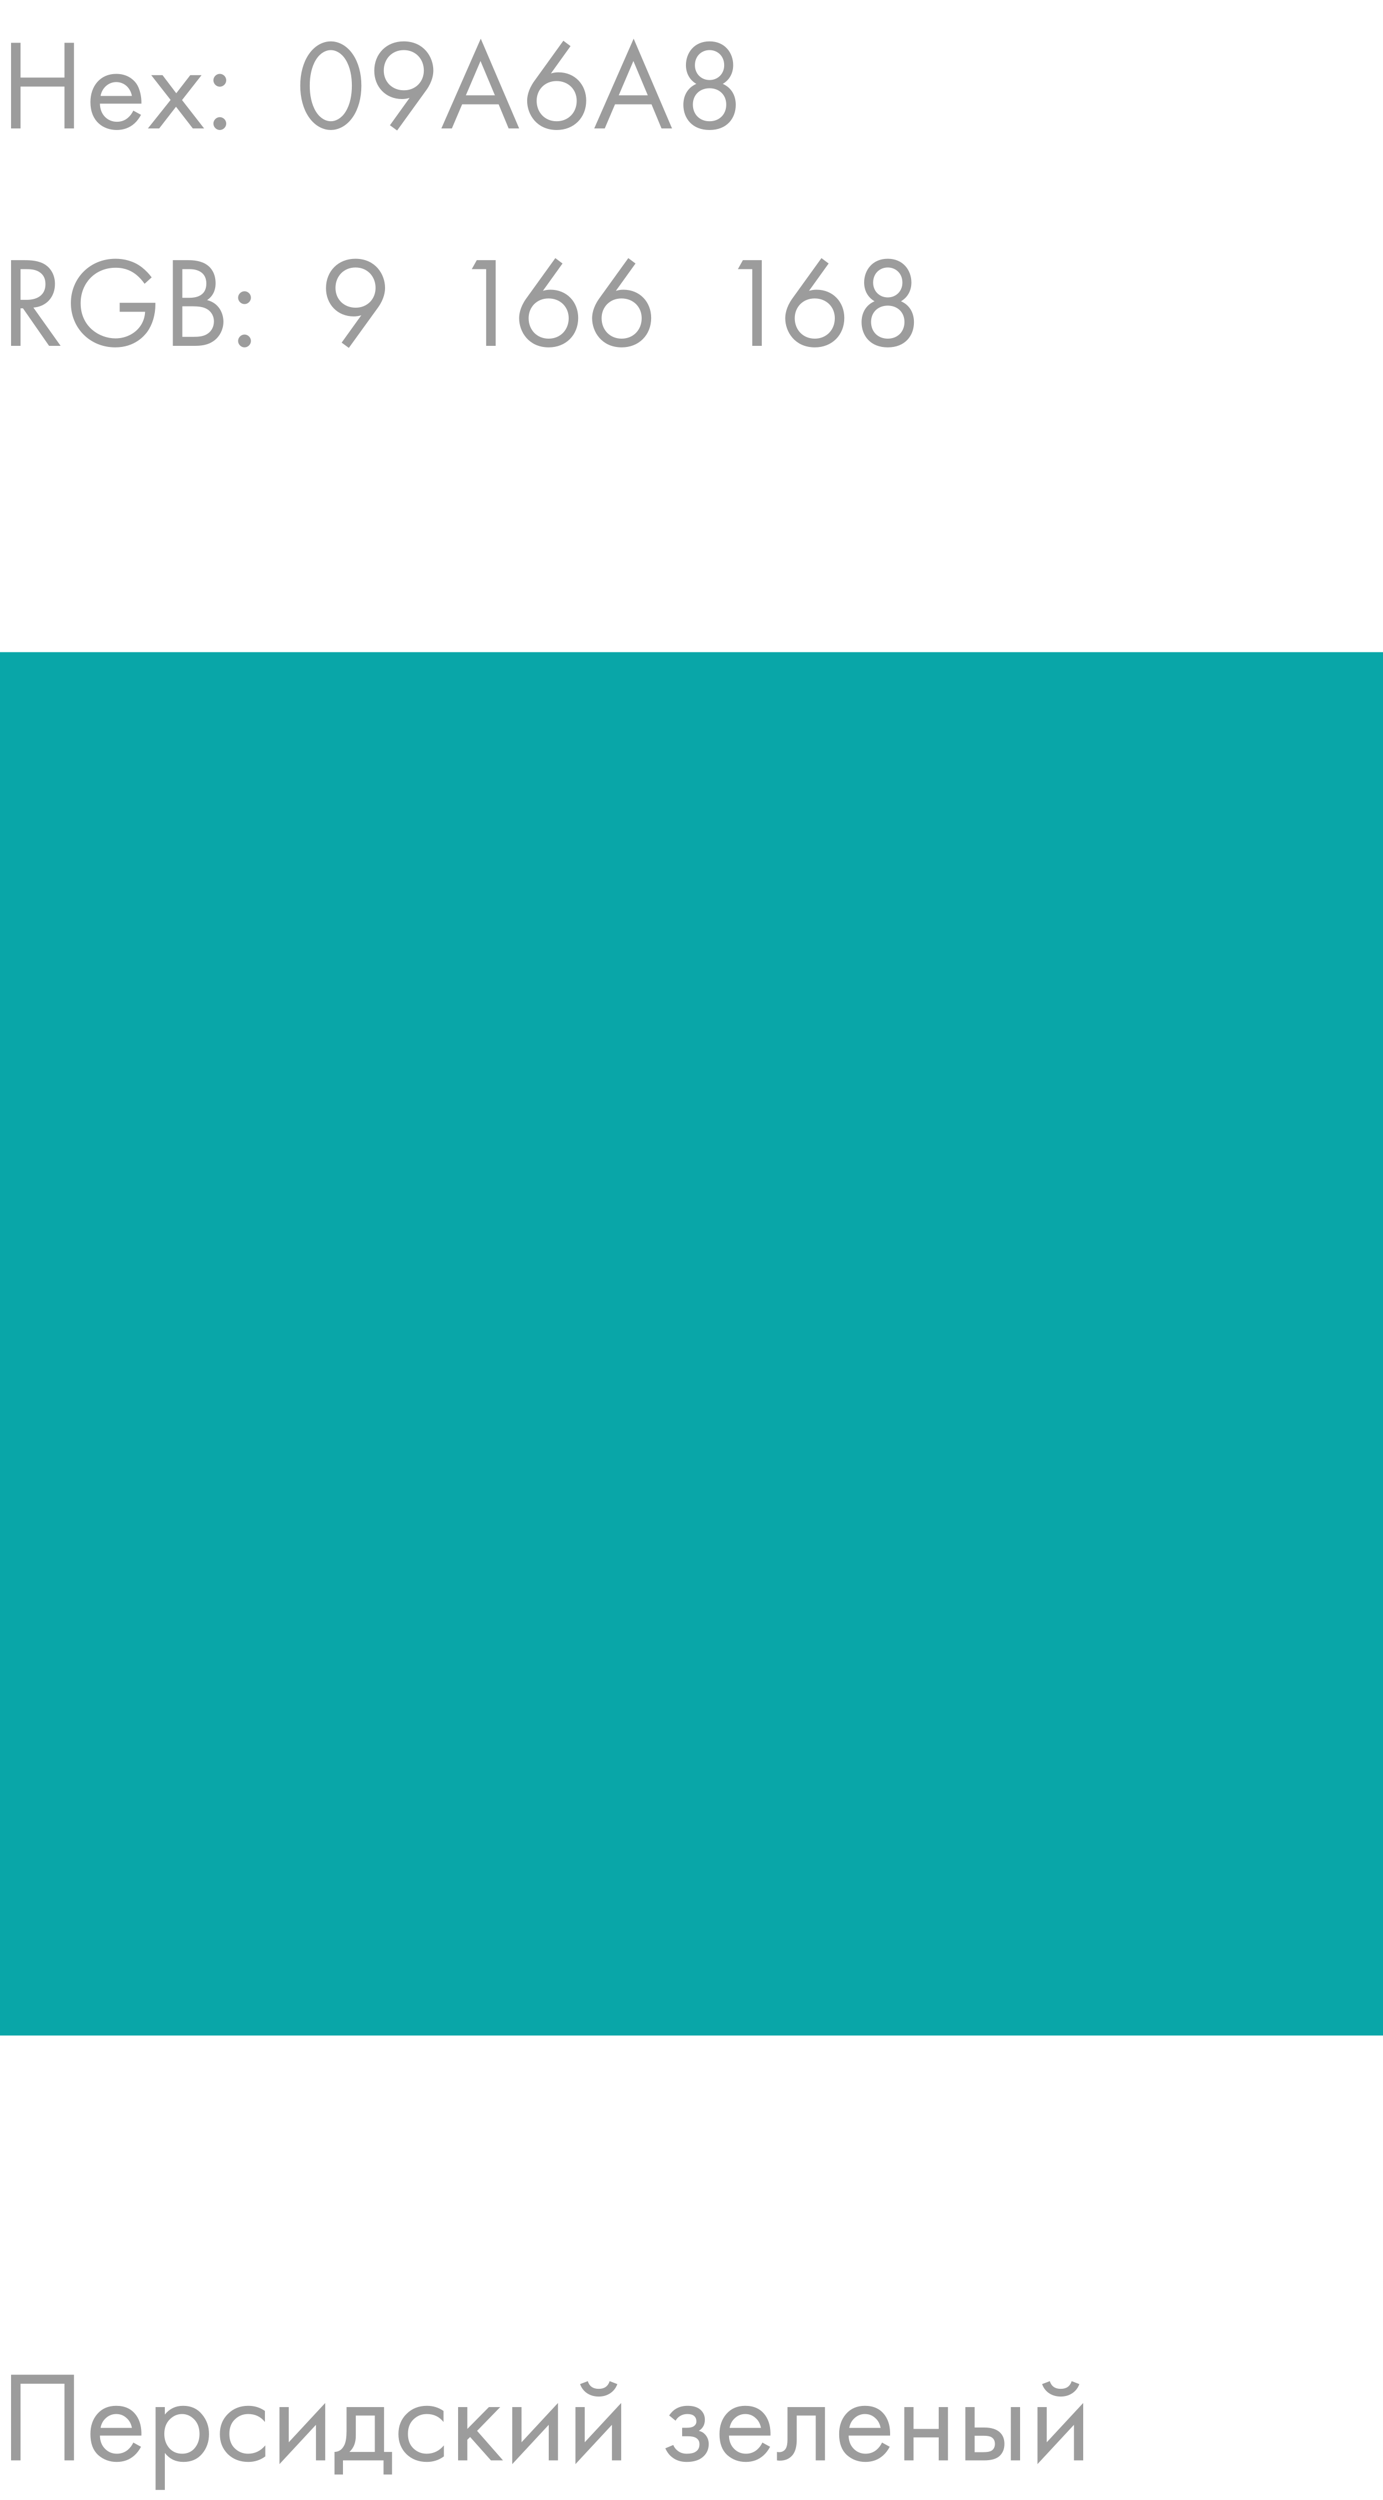 <?xml version="1.0" encoding="UTF-8"?> <svg xmlns="http://www.w3.org/2000/svg" width="140" height="253" viewBox="0 0 140 253" fill="none"> <path d="M2.08 4.329V7.852H6.526V4.329H7.488V13H6.526V8.762H2.08V13H1.118V4.329H2.08ZM13.495 11.193L14.275 11.622C14.119 11.921 13.885 12.246 13.612 12.493C13.118 12.935 12.507 13.156 11.818 13.156C10.518 13.156 9.153 12.337 9.153 10.335C9.153 8.723 10.141 7.475 11.766 7.475C12.819 7.475 13.482 7.995 13.807 8.463C14.145 8.944 14.34 9.776 14.314 10.491H10.115C10.128 11.609 10.895 12.324 11.831 12.324C12.273 12.324 12.624 12.194 12.936 11.934C13.183 11.726 13.378 11.453 13.495 11.193ZM10.18 9.711H13.352C13.196 8.866 12.559 8.307 11.766 8.307C10.973 8.307 10.323 8.905 10.18 9.711ZM14.97 13L17.271 10.114L15.308 7.605H16.452L17.843 9.438L19.26 7.605H20.404L18.428 10.127L20.664 13H19.52L17.817 10.803L16.114 13H14.97ZM21.602 8.125C21.602 7.774 21.901 7.475 22.252 7.475C22.602 7.475 22.901 7.774 22.901 8.125C22.901 8.476 22.602 8.775 22.252 8.775C21.901 8.775 21.602 8.476 21.602 8.125ZM21.602 12.506C21.602 12.155 21.901 11.856 22.252 11.856C22.602 11.856 22.901 12.155 22.901 12.506C22.901 12.857 22.602 13.156 22.252 13.156C21.901 13.156 21.602 12.857 21.602 12.506ZM33.488 13.156C32.799 13.156 31.928 12.818 31.265 11.856C30.693 11.024 30.394 9.906 30.394 8.671C30.394 7.436 30.693 6.318 31.265 5.486C31.928 4.524 32.799 4.186 33.488 4.186C34.177 4.186 35.048 4.524 35.711 5.486C36.283 6.318 36.582 7.436 36.582 8.671C36.582 9.906 36.283 11.024 35.711 11.856C35.048 12.818 34.177 13.156 33.488 13.156ZM33.488 5.07C33.046 5.07 32.448 5.304 31.993 6.032C31.525 6.773 31.356 7.761 31.356 8.671C31.356 9.581 31.525 10.569 31.993 11.31C32.448 12.038 33.046 12.272 33.488 12.272C33.93 12.272 34.528 12.038 34.983 11.31C35.451 10.569 35.62 9.581 35.62 8.671C35.62 7.761 35.451 6.773 34.983 6.032C34.528 5.304 33.93 5.07 33.488 5.07ZM40.201 13.208L39.473 12.675L41.462 9.906C41.215 9.984 40.968 10.023 40.695 10.023C39.031 10.023 37.887 8.775 37.887 7.163C37.887 5.434 39.135 4.186 40.864 4.186C42.905 4.186 43.867 5.772 43.867 7.137C43.867 7.462 43.802 8.229 43.152 9.126L40.201 13.208ZM40.877 5.07C39.681 5.07 38.849 5.967 38.849 7.137C38.849 8.294 39.707 9.139 40.89 9.139C42.073 9.139 42.905 8.268 42.905 7.137C42.905 5.98 42.086 5.07 40.877 5.07ZM51.489 13L50.475 10.556H46.783L45.743 13H44.677L48.668 3.913L52.555 13H51.489ZM47.16 9.646H50.098L48.642 6.175L47.16 9.646ZM57.028 4.121L57.756 4.667L55.767 7.436C56.014 7.358 56.261 7.319 56.534 7.319C58.198 7.319 59.342 8.567 59.342 10.179C59.342 11.908 58.094 13.156 56.365 13.156C54.324 13.156 53.362 11.57 53.362 10.205C53.362 9.88 53.427 9.126 54.077 8.216L57.028 4.121ZM56.352 12.272C57.548 12.272 58.38 11.375 58.38 10.205C58.38 9.048 57.522 8.203 56.339 8.203C55.156 8.203 54.324 9.074 54.324 10.205C54.324 11.362 55.143 12.272 56.352 12.272ZM66.965 13L65.951 10.556H62.259L61.219 13H60.153L64.144 3.913L68.031 13H66.965ZM62.636 9.646H65.574L64.118 6.175L62.636 9.646ZM73.167 8.489C74.051 8.879 74.48 9.672 74.48 10.608C74.48 11.96 73.596 13.156 71.828 13.156C70.06 13.156 69.176 11.96 69.176 10.608C69.176 9.672 69.605 8.879 70.489 8.489C69.8 8.086 69.436 7.397 69.436 6.591C69.436 5.356 70.268 4.186 71.828 4.186C73.388 4.186 74.22 5.356 74.22 6.591C74.22 7.397 73.856 8.086 73.167 8.489ZM71.828 8.099C72.673 8.099 73.31 7.462 73.31 6.604C73.31 5.655 72.621 5.07 71.828 5.07C71.035 5.07 70.346 5.655 70.346 6.604C70.346 7.462 70.983 8.099 71.828 8.099ZM71.828 12.272C72.829 12.272 73.518 11.57 73.518 10.582C73.518 9.607 72.816 8.931 71.828 8.931C70.84 8.931 70.138 9.607 70.138 10.582C70.138 11.57 70.827 12.272 71.828 12.272Z" fill="#9C9C9C"></path> <path d="M1.118 26.329H2.509C3.094 26.329 3.965 26.368 4.615 26.81C5.122 27.148 5.564 27.811 5.564 28.734C5.564 30.06 4.693 31.035 3.38 31.126L6.136 35H4.966L2.327 31.204H2.08V35H1.118V26.329ZM2.08 27.239V30.346H2.691C3.887 30.346 4.602 29.774 4.602 28.76C4.602 28.279 4.459 27.798 3.913 27.486C3.523 27.265 3.081 27.239 2.665 27.239H2.08ZM12.115 31.555V30.645H15.729V30.853C15.729 31.815 15.443 32.855 14.897 33.596C14.637 33.947 13.662 35.156 11.673 35.156C9.099 35.156 7.175 33.193 7.175 30.671C7.175 28.149 9.112 26.186 11.699 26.186C12.531 26.186 13.506 26.394 14.351 27.044C14.741 27.343 15.105 27.733 15.352 28.071L14.637 28.721C14.39 28.37 14.104 28.058 13.818 27.824C13.402 27.486 12.752 27.096 11.712 27.096C9.619 27.096 8.163 28.669 8.163 30.684C8.163 33.05 10.048 34.246 11.686 34.246C12.843 34.246 13.844 33.661 14.338 32.79C14.494 32.517 14.663 32.101 14.689 31.555H12.115ZM17.495 26.329H19.055C19.536 26.329 20.407 26.368 21.044 26.875C21.317 27.083 21.824 27.616 21.824 28.669C21.824 29.098 21.733 29.852 20.966 30.372C22.175 30.671 22.617 31.724 22.617 32.556C22.617 33.388 22.201 34.064 21.733 34.428C21.044 34.974 20.251 35 19.653 35H17.495V26.329ZM18.457 27.239V30.138H19.185C19.692 30.138 20.888 30.034 20.888 28.695C20.888 27.265 19.484 27.239 19.211 27.239H18.457ZM18.457 30.996V34.09H19.562C20.121 34.09 20.667 34.051 21.083 33.726C21.421 33.479 21.655 33.05 21.655 32.53C21.655 31.841 21.252 31.438 20.914 31.256C20.589 31.074 20.134 30.996 19.445 30.996H18.457ZM24.102 30.125C24.102 29.774 24.401 29.475 24.753 29.475C25.104 29.475 25.402 29.774 25.402 30.125C25.402 30.476 25.104 30.775 24.753 30.775C24.401 30.775 24.102 30.476 24.102 30.125ZM24.102 34.506C24.102 34.155 24.401 33.856 24.753 33.856C25.104 33.856 25.402 34.155 25.402 34.506C25.402 34.857 25.104 35.156 24.753 35.156C24.401 35.156 24.102 34.857 24.102 34.506ZM35.313 35.208L34.585 34.675L36.574 31.906C36.327 31.984 36.08 32.023 35.807 32.023C34.143 32.023 32.999 30.775 32.999 29.163C32.999 27.434 34.247 26.186 35.976 26.186C38.017 26.186 38.979 27.772 38.979 29.137C38.979 29.462 38.914 30.229 38.264 31.126L35.313 35.208ZM35.989 27.07C34.793 27.07 33.961 27.967 33.961 29.137C33.961 30.294 34.819 31.139 36.002 31.139C37.185 31.139 38.017 30.268 38.017 29.137C38.017 27.98 37.198 27.07 35.989 27.07ZM49.212 35V27.239H47.756L48.263 26.329H50.174V35H49.212ZM56.216 26.121L56.944 26.667L54.955 29.436C55.202 29.358 55.449 29.319 55.722 29.319C57.386 29.319 58.53 30.567 58.53 32.179C58.53 33.908 57.282 35.156 55.553 35.156C53.512 35.156 52.55 33.57 52.55 32.205C52.55 31.88 52.615 31.126 53.265 30.216L56.216 26.121ZM55.54 34.272C56.736 34.272 57.568 33.375 57.568 32.205C57.568 31.048 56.71 30.203 55.527 30.203C54.344 30.203 53.512 31.074 53.512 32.205C53.512 33.362 54.331 34.272 55.54 34.272ZM63.604 26.121L64.332 26.667L62.343 29.436C62.59 29.358 62.837 29.319 63.11 29.319C64.774 29.319 65.918 30.567 65.918 32.179C65.918 33.908 64.67 35.156 62.941 35.156C60.9 35.156 59.938 33.57 59.938 32.205C59.938 31.88 60.003 31.126 60.653 30.216L63.604 26.121ZM62.928 34.272C64.124 34.272 64.956 33.375 64.956 32.205C64.956 31.048 64.098 30.203 62.915 30.203C61.732 30.203 60.9 31.074 60.9 32.205C60.9 33.362 61.719 34.272 62.928 34.272ZM76.151 35V27.239H74.695L75.202 26.329H77.113V35H76.151ZM83.155 26.121L83.883 26.667L81.894 29.436C82.141 29.358 82.388 29.319 82.661 29.319C84.325 29.319 85.469 30.567 85.469 32.179C85.469 33.908 84.221 35.156 82.492 35.156C80.451 35.156 79.489 33.57 79.489 32.205C79.489 31.88 79.554 31.126 80.204 30.216L83.155 26.121ZM82.479 34.272C83.675 34.272 84.507 33.375 84.507 32.205C84.507 31.048 83.649 30.203 82.466 30.203C81.283 30.203 80.451 31.074 80.451 32.205C80.451 33.362 81.27 34.272 82.479 34.272ZM91.207 30.489C92.091 30.879 92.52 31.672 92.52 32.608C92.52 33.96 91.636 35.156 89.868 35.156C88.1 35.156 87.216 33.96 87.216 32.608C87.216 31.672 87.645 30.879 88.529 30.489C87.84 30.086 87.476 29.397 87.476 28.591C87.476 27.356 88.308 26.186 89.868 26.186C91.428 26.186 92.26 27.356 92.26 28.591C92.26 29.397 91.896 30.086 91.207 30.489ZM89.868 30.099C90.713 30.099 91.35 29.462 91.35 28.604C91.35 27.655 90.661 27.07 89.868 27.07C89.075 27.07 88.386 27.655 88.386 28.604C88.386 29.462 89.023 30.099 89.868 30.099ZM89.868 34.272C90.869 34.272 91.558 33.57 91.558 32.582C91.558 31.607 90.856 30.931 89.868 30.931C88.88 30.931 88.178 31.607 88.178 32.582C88.178 33.57 88.867 34.272 89.868 34.272Z" fill="#9C9C9C"></path> <rect y="66" width="140" height="140" fill="#09A6A8"></rect> <path d="M1.118 240.329H7.488V249H6.526V241.239H2.08V249H1.118V240.329ZM13.495 247.193L14.275 247.622C14.093 247.969 13.872 248.259 13.612 248.493C13.118 248.935 12.52 249.156 11.818 249.156C11.09 249.156 10.462 248.922 9.933 248.454C9.413 247.977 9.153 247.271 9.153 246.335C9.153 245.512 9.387 244.831 9.855 244.294C10.332 243.748 10.969 243.475 11.766 243.475C12.668 243.475 13.348 243.804 13.807 244.463C14.171 244.983 14.34 245.659 14.314 246.491H10.115C10.124 247.037 10.293 247.479 10.622 247.817C10.952 248.155 11.355 248.324 11.831 248.324C12.256 248.324 12.624 248.194 12.936 247.934C13.179 247.726 13.365 247.479 13.495 247.193ZM10.18 245.711H13.352C13.274 245.286 13.088 244.948 12.793 244.697C12.507 244.437 12.165 244.307 11.766 244.307C11.376 244.307 11.03 244.441 10.726 244.71C10.432 244.97 10.25 245.304 10.18 245.711ZM16.686 248.246V251.99H15.75V243.605H16.686V244.359C17.163 243.77 17.778 243.475 18.532 243.475C19.338 243.475 19.975 243.761 20.443 244.333C20.92 244.896 21.158 245.564 21.158 246.335C21.158 247.115 20.924 247.782 20.456 248.337C19.988 248.883 19.36 249.156 18.571 249.156C17.782 249.156 17.154 248.853 16.686 248.246ZM18.441 248.324C18.97 248.324 19.395 248.133 19.715 247.752C20.036 247.362 20.196 246.89 20.196 246.335C20.196 245.711 20.018 245.217 19.663 244.853C19.308 244.489 18.896 244.307 18.428 244.307C17.96 244.307 17.544 244.489 17.18 244.853C16.816 245.217 16.634 245.707 16.634 246.322C16.634 246.885 16.799 247.362 17.128 247.752C17.466 248.133 17.904 248.324 18.441 248.324ZM26.818 243.995V245.113C26.393 244.576 25.83 244.307 25.128 244.307C24.599 244.307 24.149 244.489 23.776 244.853C23.403 245.208 23.217 245.698 23.217 246.322C23.217 246.946 23.403 247.436 23.776 247.791C24.149 248.146 24.595 248.324 25.115 248.324C25.808 248.324 26.389 248.042 26.857 247.479V248.597C26.346 248.97 25.774 249.156 25.141 249.156C24.3 249.156 23.607 248.892 23.061 248.363C22.524 247.826 22.255 247.15 22.255 246.335C22.255 245.512 22.528 244.831 23.074 244.294C23.62 243.748 24.309 243.475 25.141 243.475C25.765 243.475 26.324 243.648 26.818 243.995ZM28.293 243.605H29.229V247.167L32.921 243.189V249H31.985V245.399L28.293 249.377V243.605ZM35.082 243.605H38.878V248.142H39.684V250.43H38.826V249H34.718V250.43H33.86V248.142C34.31 248.133 34.644 247.899 34.861 247.44C35.008 247.137 35.082 246.66 35.082 246.01V243.605ZM37.942 248.142V244.463H36.018V246.491C36.018 247.21 35.801 247.761 35.368 248.142H37.942ZM44.896 243.995V245.113C44.471 244.576 43.908 244.307 43.206 244.307C42.677 244.307 42.227 244.489 41.854 244.853C41.481 245.208 41.295 245.698 41.295 246.322C41.295 246.946 41.481 247.436 41.854 247.791C42.227 248.146 42.673 248.324 43.193 248.324C43.886 248.324 44.467 248.042 44.935 247.479V248.597C44.424 248.97 43.852 249.156 43.219 249.156C42.378 249.156 41.685 248.892 41.139 248.363C40.602 247.826 40.333 247.15 40.333 246.335C40.333 245.512 40.606 244.831 41.152 244.294C41.698 243.748 42.387 243.475 43.219 243.475C43.843 243.475 44.402 243.648 44.896 243.995ZM46.371 243.605H47.307V245.815L49.491 243.605H50.635L48.295 246.01L50.921 249H49.699L47.593 246.634L47.307 246.907V249H46.371V243.605ZM51.856 243.605H52.792V247.167L56.484 243.189V249H55.548V245.399L51.856 249.377V243.605ZM58.254 243.605H59.19V247.167L62.882 243.189V249H61.946V245.399L58.254 249.377V243.605ZM58.722 241.278L59.502 240.979C59.658 241.499 60.026 241.759 60.607 241.759C61.188 241.759 61.556 241.499 61.712 240.979L62.492 241.278C62.353 241.668 62.115 241.976 61.777 242.201C61.448 242.426 61.058 242.539 60.607 242.539C60.157 242.539 59.762 242.426 59.424 242.201C59.095 241.976 58.861 241.668 58.722 241.278ZM68.389 244.983L67.739 244.45C67.947 244.147 68.176 243.921 68.428 243.774C68.766 243.575 69.16 243.475 69.611 243.475C70.157 243.475 70.581 243.601 70.885 243.852C71.197 244.121 71.353 244.463 71.353 244.879C71.353 245.382 71.149 245.759 70.742 246.01C71.002 246.071 71.21 246.188 71.366 246.361C71.617 246.63 71.743 246.959 71.743 247.349C71.743 247.93 71.509 248.393 71.041 248.74C70.659 249.017 70.148 249.156 69.507 249.156C68.935 249.156 68.454 249.004 68.064 248.701C67.769 248.484 67.531 248.177 67.349 247.778L68.155 247.44C68.25 247.683 68.41 247.886 68.636 248.051C68.878 248.233 69.173 248.324 69.52 248.324C69.927 248.324 70.23 248.255 70.43 248.116C70.681 247.951 70.807 247.7 70.807 247.362C70.807 247.085 70.698 246.877 70.482 246.738C70.3 246.617 70.005 246.556 69.598 246.556H69.052V245.698H69.507C69.836 245.698 70.07 245.65 70.209 245.555C70.399 245.434 70.495 245.269 70.495 245.061C70.495 244.818 70.417 244.632 70.261 244.502C70.113 244.372 69.884 244.307 69.572 244.307C69.303 244.307 69.056 244.376 68.831 244.515C68.64 244.636 68.493 244.792 68.389 244.983ZM77.175 247.193L77.955 247.622C77.773 247.969 77.552 248.259 77.292 248.493C76.798 248.935 76.2 249.156 75.498 249.156C74.77 249.156 74.142 248.922 73.613 248.454C73.093 247.977 72.833 247.271 72.833 246.335C72.833 245.512 73.067 244.831 73.535 244.294C74.012 243.748 74.649 243.475 75.446 243.475C76.347 243.475 77.028 243.804 77.487 244.463C77.851 244.983 78.02 245.659 77.994 246.491H73.795C73.804 247.037 73.973 247.479 74.302 247.817C74.631 248.155 75.034 248.324 75.511 248.324C75.936 248.324 76.304 248.194 76.616 247.934C76.859 247.726 77.045 247.479 77.175 247.193ZM73.86 245.711H77.032C76.954 245.286 76.768 244.948 76.473 244.697C76.187 244.437 75.845 244.307 75.446 244.307C75.056 244.307 74.709 244.441 74.406 244.71C74.111 244.97 73.929 245.304 73.86 245.711ZM83.512 243.605V249H82.576V244.463H80.652V246.894C80.652 247.596 80.513 248.116 80.236 248.454C79.924 248.835 79.491 249.026 78.936 249.026C78.867 249.026 78.771 249.017 78.65 249V248.142C78.737 248.159 78.806 248.168 78.858 248.168C79.161 248.168 79.387 248.051 79.534 247.817C79.655 247.626 79.716 247.319 79.716 246.894V243.605H83.512ZM89.286 247.193L90.066 247.622C89.884 247.969 89.663 248.259 89.403 248.493C88.909 248.935 88.311 249.156 87.609 249.156C86.881 249.156 86.253 248.922 85.724 248.454C85.204 247.977 84.944 247.271 84.944 246.335C84.944 245.512 85.178 244.831 85.646 244.294C86.123 243.748 86.76 243.475 87.557 243.475C88.459 243.475 89.139 243.804 89.598 244.463C89.962 244.983 90.131 245.659 90.105 246.491H85.906C85.915 247.037 86.084 247.479 86.413 247.817C86.743 248.155 87.146 248.324 87.622 248.324C88.047 248.324 88.415 248.194 88.727 247.934C88.97 247.726 89.156 247.479 89.286 247.193ZM85.971 245.711H89.143C89.065 245.286 88.879 244.948 88.584 244.697C88.298 244.437 87.956 244.307 87.557 244.307C87.167 244.307 86.821 244.441 86.517 244.71C86.223 244.97 86.041 245.304 85.971 245.711ZM91.541 249V243.605H92.477V245.815H95.025V243.605H95.961V249H95.025V246.673H92.477V249H91.541ZM97.724 249V243.605H98.66V245.672H99.622C100.367 245.672 100.913 245.85 101.26 246.205C101.537 246.482 101.676 246.859 101.676 247.336C101.676 247.839 101.516 248.242 101.195 248.545C100.874 248.848 100.346 249 99.609 249H97.724ZM98.66 248.168H99.531C99.921 248.168 100.198 248.12 100.363 248.025C100.597 247.869 100.714 247.639 100.714 247.336C100.714 247.024 100.601 246.799 100.376 246.66C100.22 246.556 99.942 246.504 99.544 246.504H98.66V248.168ZM102.326 249V243.605H103.262V249H102.326ZM105.024 243.605H105.96V247.167L109.652 243.189V249H108.716V245.399L105.024 249.377V243.605ZM105.492 241.278L106.272 240.979C106.428 241.499 106.796 241.759 107.377 241.759C107.957 241.759 108.326 241.499 108.482 240.979L109.262 241.278C109.123 241.668 108.885 241.976 108.547 242.201C108.217 242.426 107.827 242.539 107.377 242.539C106.926 242.539 106.532 242.426 106.194 242.201C105.864 241.976 105.63 241.668 105.492 241.278Z" fill="#9C9C9C"></path> </svg> 